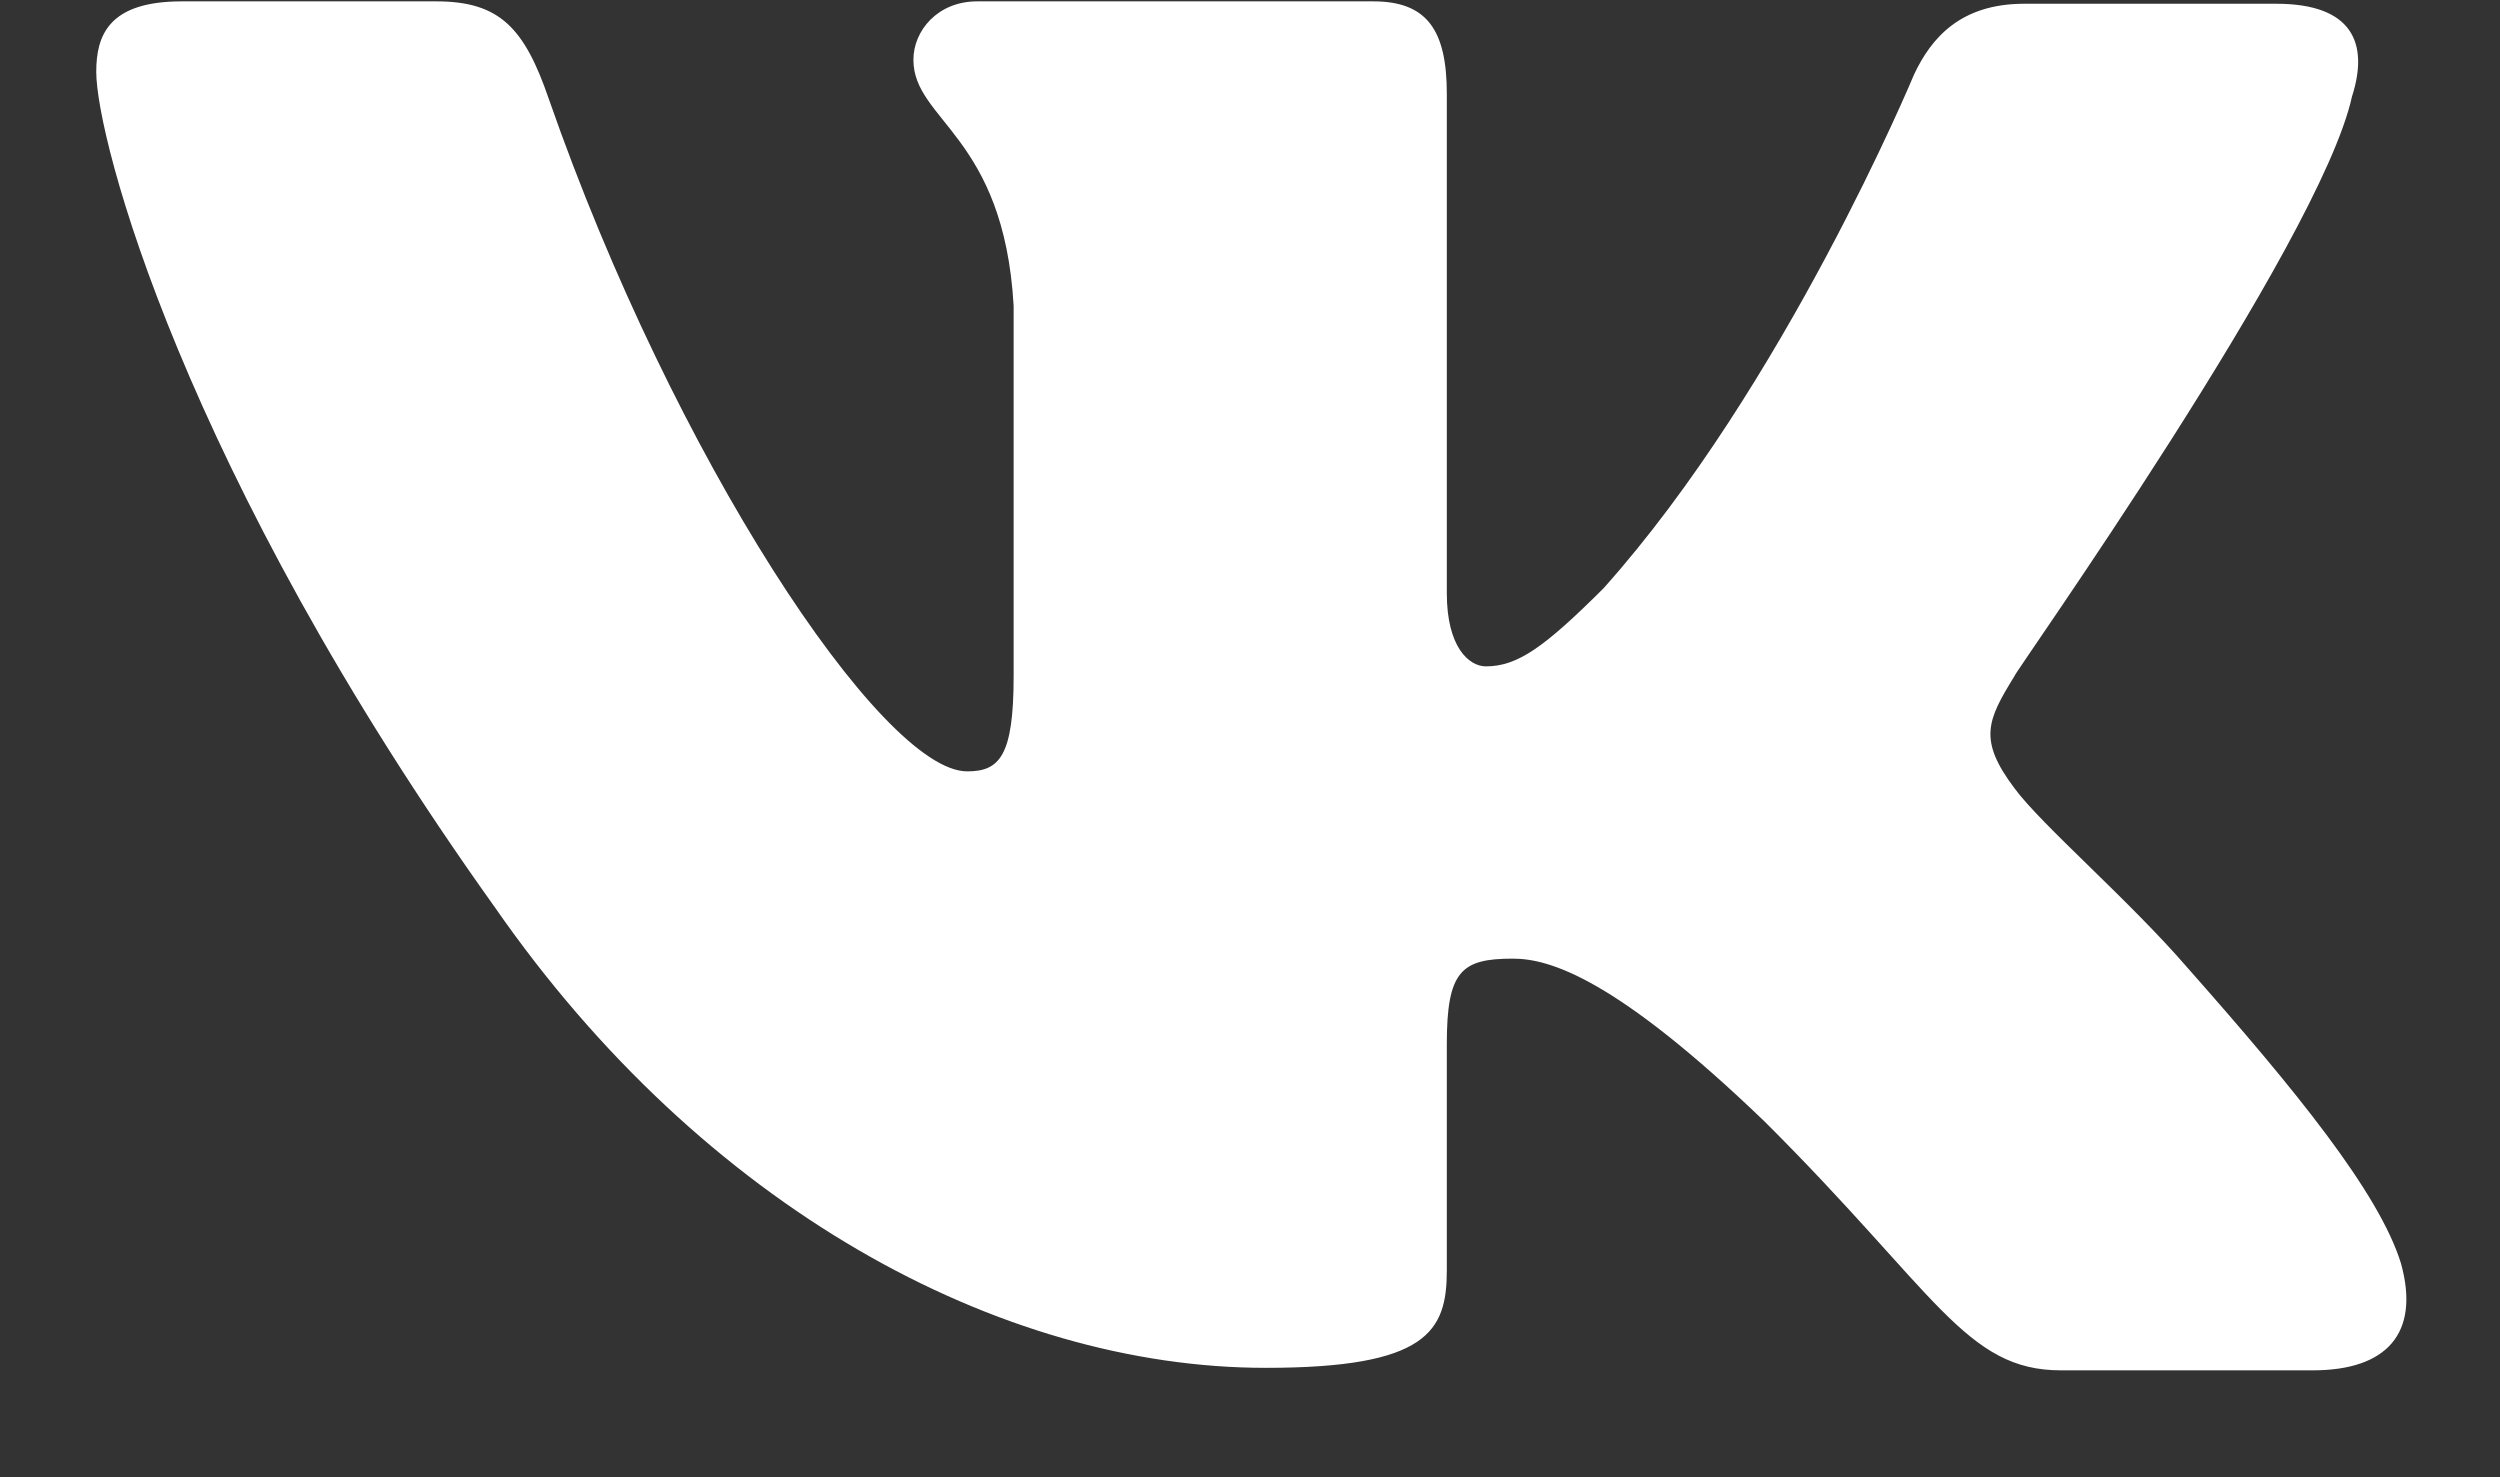<?xml version="1.0" encoding="UTF-8"?> <svg xmlns="http://www.w3.org/2000/svg" width="22" height="13" viewBox="0 0 22 13" fill="none"><rect x="0" y="0" width="22" height="13" fill="#333333" stroke="none"/> <path fill-rule="evenodd" clip-rule="evenodd" d="M20.698 0.848C20.849 0.376 20.698 0.033 20.031 0.033H17.813C17.253 0.033 16.995 0.334 16.844 0.655C16.844 0.655 15.703 3.399 14.11 5.178C13.593 5.693 13.356 5.864 13.076 5.864C12.926 5.864 12.732 5.693 12.732 5.221V0.826C12.732 0.269 12.56 0.012 12.086 0.012H8.598C8.253 0.012 8.038 0.269 8.038 0.526C8.038 1.062 8.834 1.191 8.92 2.691V5.952C8.92 6.659 8.793 6.788 8.511 6.788C7.758 6.788 5.928 4.023 4.83 0.872C4.616 0.248 4.399 0.012 3.84 0.012H1.6C0.955 0.012 0.847 0.312 0.847 0.633C0.847 1.212 1.6 4.127 4.356 7.986C6.186 10.621 8.791 12.037 11.138 12.037C12.56 12.037 12.732 11.716 12.732 11.18V9.186C12.732 8.543 12.861 8.436 13.313 8.436C13.636 8.436 14.217 8.607 15.531 9.872C17.038 11.373 17.296 12.059 18.136 12.059H20.353C20.999 12.059 21.301 11.737 21.128 11.116C20.935 10.494 20.203 9.594 19.255 8.522C18.738 7.922 17.963 7.258 17.727 6.936C17.404 6.507 17.49 6.336 17.727 5.95C17.705 5.95 20.418 2.134 20.698 0.847" fill="white"></path> </svg> 